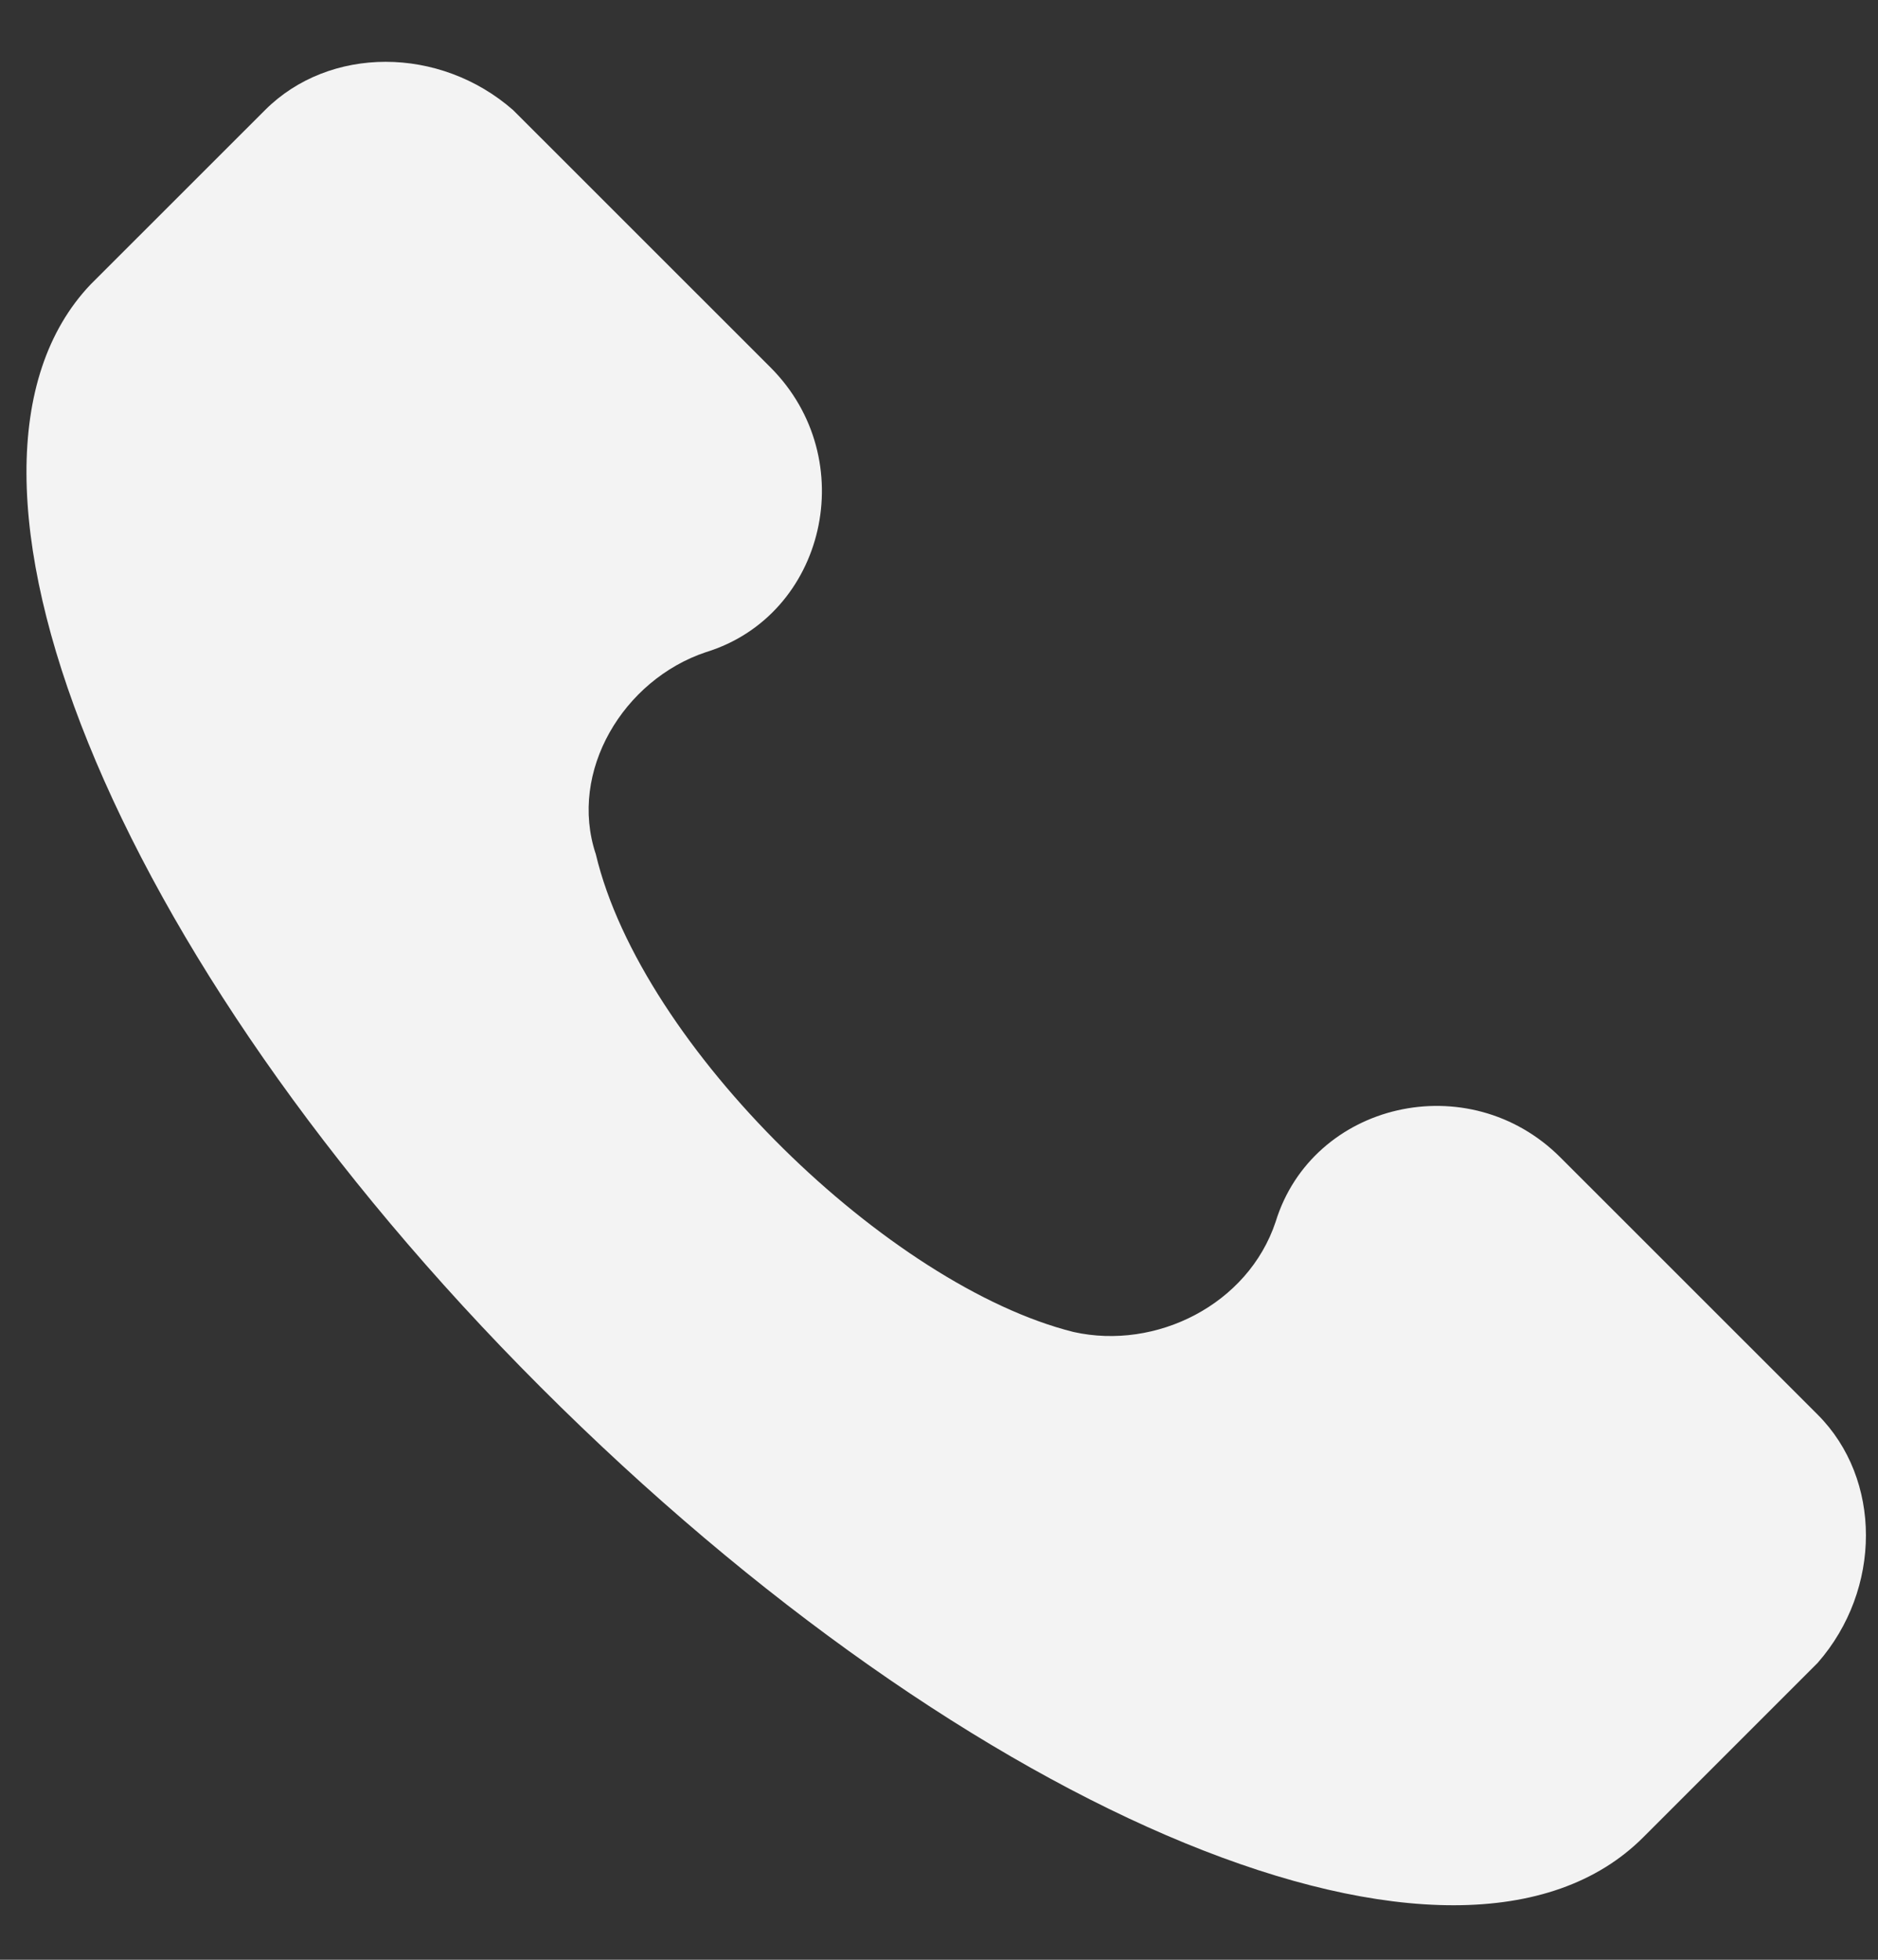 <svg width="23" height="24" viewBox="0 0 23 24" fill="none" xmlns="http://www.w3.org/2000/svg">
<rect x="0" y="0" width="23" height="24" fill="#333333" stroke="none"/>
<path d="M22.262 17.325L19.111 14.175C17.986 13.049 16.073 13.5 15.623 14.962C15.286 15.975 14.161 16.538 13.148 16.312C10.897 15.75 7.859 12.824 7.297 10.461C6.959 9.449 7.634 8.324 8.647 7.986C10.11 7.536 10.56 5.623 9.435 4.498L6.284 1.348C5.384 0.56 4.034 0.56 3.246 1.348L1.108 3.485C-1.029 5.736 1.333 11.699 6.622 16.988C11.91 22.276 17.874 24.751 20.124 22.501L22.262 20.363C23.049 19.463 23.049 18.113 22.262 17.325Z" fill="#F3F3F3"/>
</svg>
